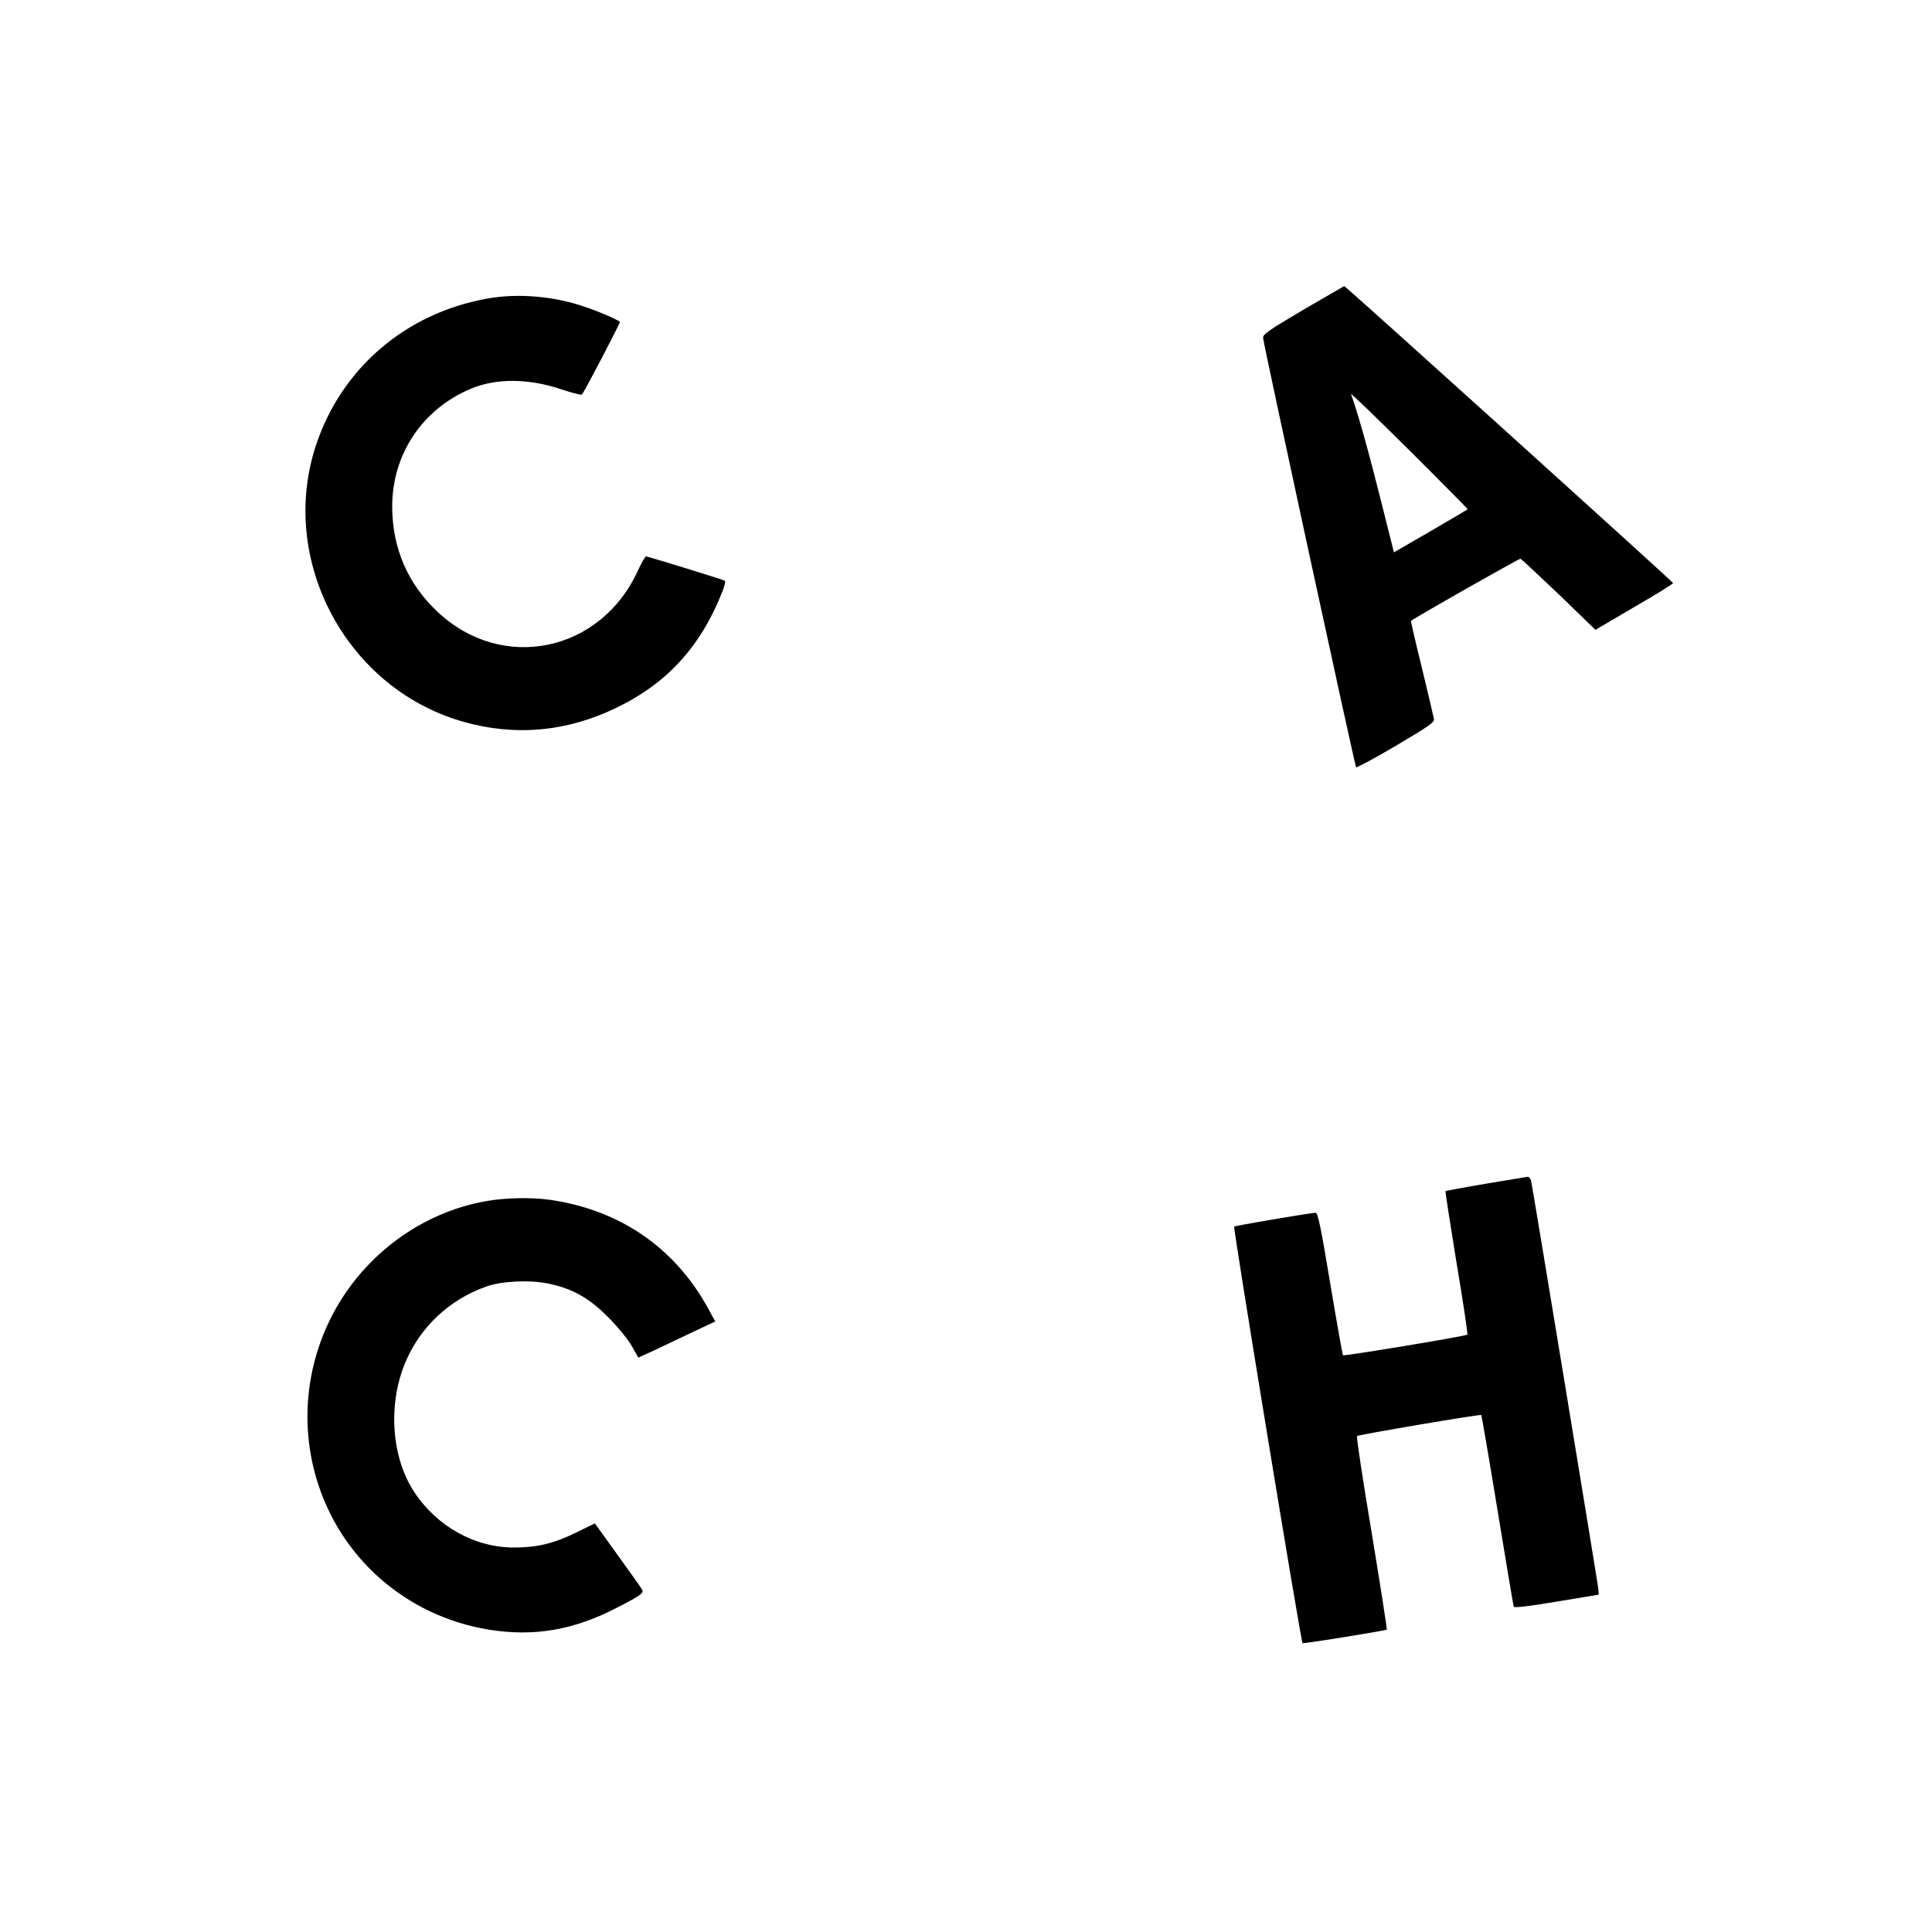 <svg version="1" xmlns="http://www.w3.org/2000/svg" width="1333.333" height="1333.333" viewBox="0 0 1000 1000"><path d="M674.5 160.4c-18.6 11-21 12.7-20.7 14.7.5 4.5 47.5 221.4 48.1 222 .3.4 9.6-4.6 20.6-11.1 17.1-10.1 20-12.1 19.7-13.9-.2-1.2-3-13-6.2-26.3-3.3-13.3-5.8-24.3-5.7-24.4 1.6-1.5 56.1-32.4 56.7-32.2.5.2 9.4 8.5 19.9 18.5l18.9 18.3 20.1-11.8c11.1-6.4 20.1-12 20.1-12.4 0-.6-169.7-153.9-170.2-153.7-.2 0-9.7 5.6-21.3 12.3zm85.2 103.2c-.1.1-8.7 5.2-19.2 11.3l-19 11-7.6-30.2c-6.3-25-11.4-42.8-14.6-51.7-.3-.8 13.2 12.2 30.1 29 16.8 16.7 30.4 30.5 30.3 30.6zM251.9 154.6c-42.1 7.6-75.3 36.2-88.4 76-19.5 59.3 15.6 125.4 75.7 142.8 26.9 7.8 53.8 5.5 79.5-6.9 26.4-12.6 44-31.8 55.2-60.3 1.1-2.8 1.7-5.3 1.3-5.6-1.2-.7-39.8-12.6-40.8-12.6-.5.1-2.4 3.3-4.2 7.3-19.3 42.4-70.4 52.9-103.8 21.3-15.4-14.4-23.4-33.1-23.4-54.5 0-26.9 15.6-50.3 40.5-60.8 13.1-5.6 29.9-5.5 46.7.1 5.7 1.9 10.6 3.2 11 2.8 1.2-1.2 20-37.3 19.7-37.6-1.4-1.2-9.8-4.9-17.3-7.5-16.4-5.8-35.5-7.5-51.7-4.5zM769 612.7c-11.3 1.9-20.7 3.7-20.8 3.8-.2.2 2.4 16.9 5.7 37.1 3.4 20.2 5.9 36.9 5.6 37.2-.7.8-63.8 11.2-64.4 10.7-.2-.3-3.2-17-6.6-37.3-4.8-29-6.4-36.7-7.6-36.5-8.1 1-41.6 6.7-42.1 7.2-.6.6 34.5 214.7 35.4 215.6.4.4 43-6.5 43.6-7 .2-.2-3.3-22.7-7.8-50-4.6-27.3-8-49.9-7.6-50.2.7-.7 63.8-11.4 64.3-10.9.2.2 4 22.3 8.4 49.2 4.4 26.9 8.2 49.4 8.4 50 .2.7 7.3-.1 22.2-2.6l21.8-3.6-.2-3c-.3-3-33.9-207.1-34.8-211.2-.3-1.2-1.1-2.2-1.8-2.1-.6.1-10.4 1.7-21.7 3.6zM252.2 621.6c-22.1 3.7-43.4 14.8-59.9 31.4-29.1 29.1-40.2 72.1-28.7 111.7 12 41.4 46.5 71.8 89.4 78.8 23.6 3.8 44.3.2 67-11.7 12-6.2 13.4-7.3 12.3-9.1-.4-.8-6.1-8.8-12.6-17.8l-11.8-16.4-9.6 4.7c-11.6 5.7-20.3 7.8-32.2 7.8-20.3 0-39.8-10.8-51.6-28.6-11.8-17.7-13.8-44.8-5-66.5 7.6-18.7 22.9-33.2 42.2-40 8.1-2.9 22.7-3.5 32.3-1.5 12.4 2.6 21.2 7.6 31 17.6 4.7 4.7 10.1 11.3 12 14.7l3.4 6 8.1-3.7c4.4-2.1 13.3-6.3 19.8-9.4l11.9-5.6-3.7-6.8c-17.3-31.5-45.7-51-82-56.2-9.5-1.3-22.3-1.1-32.3.6z"/></svg>